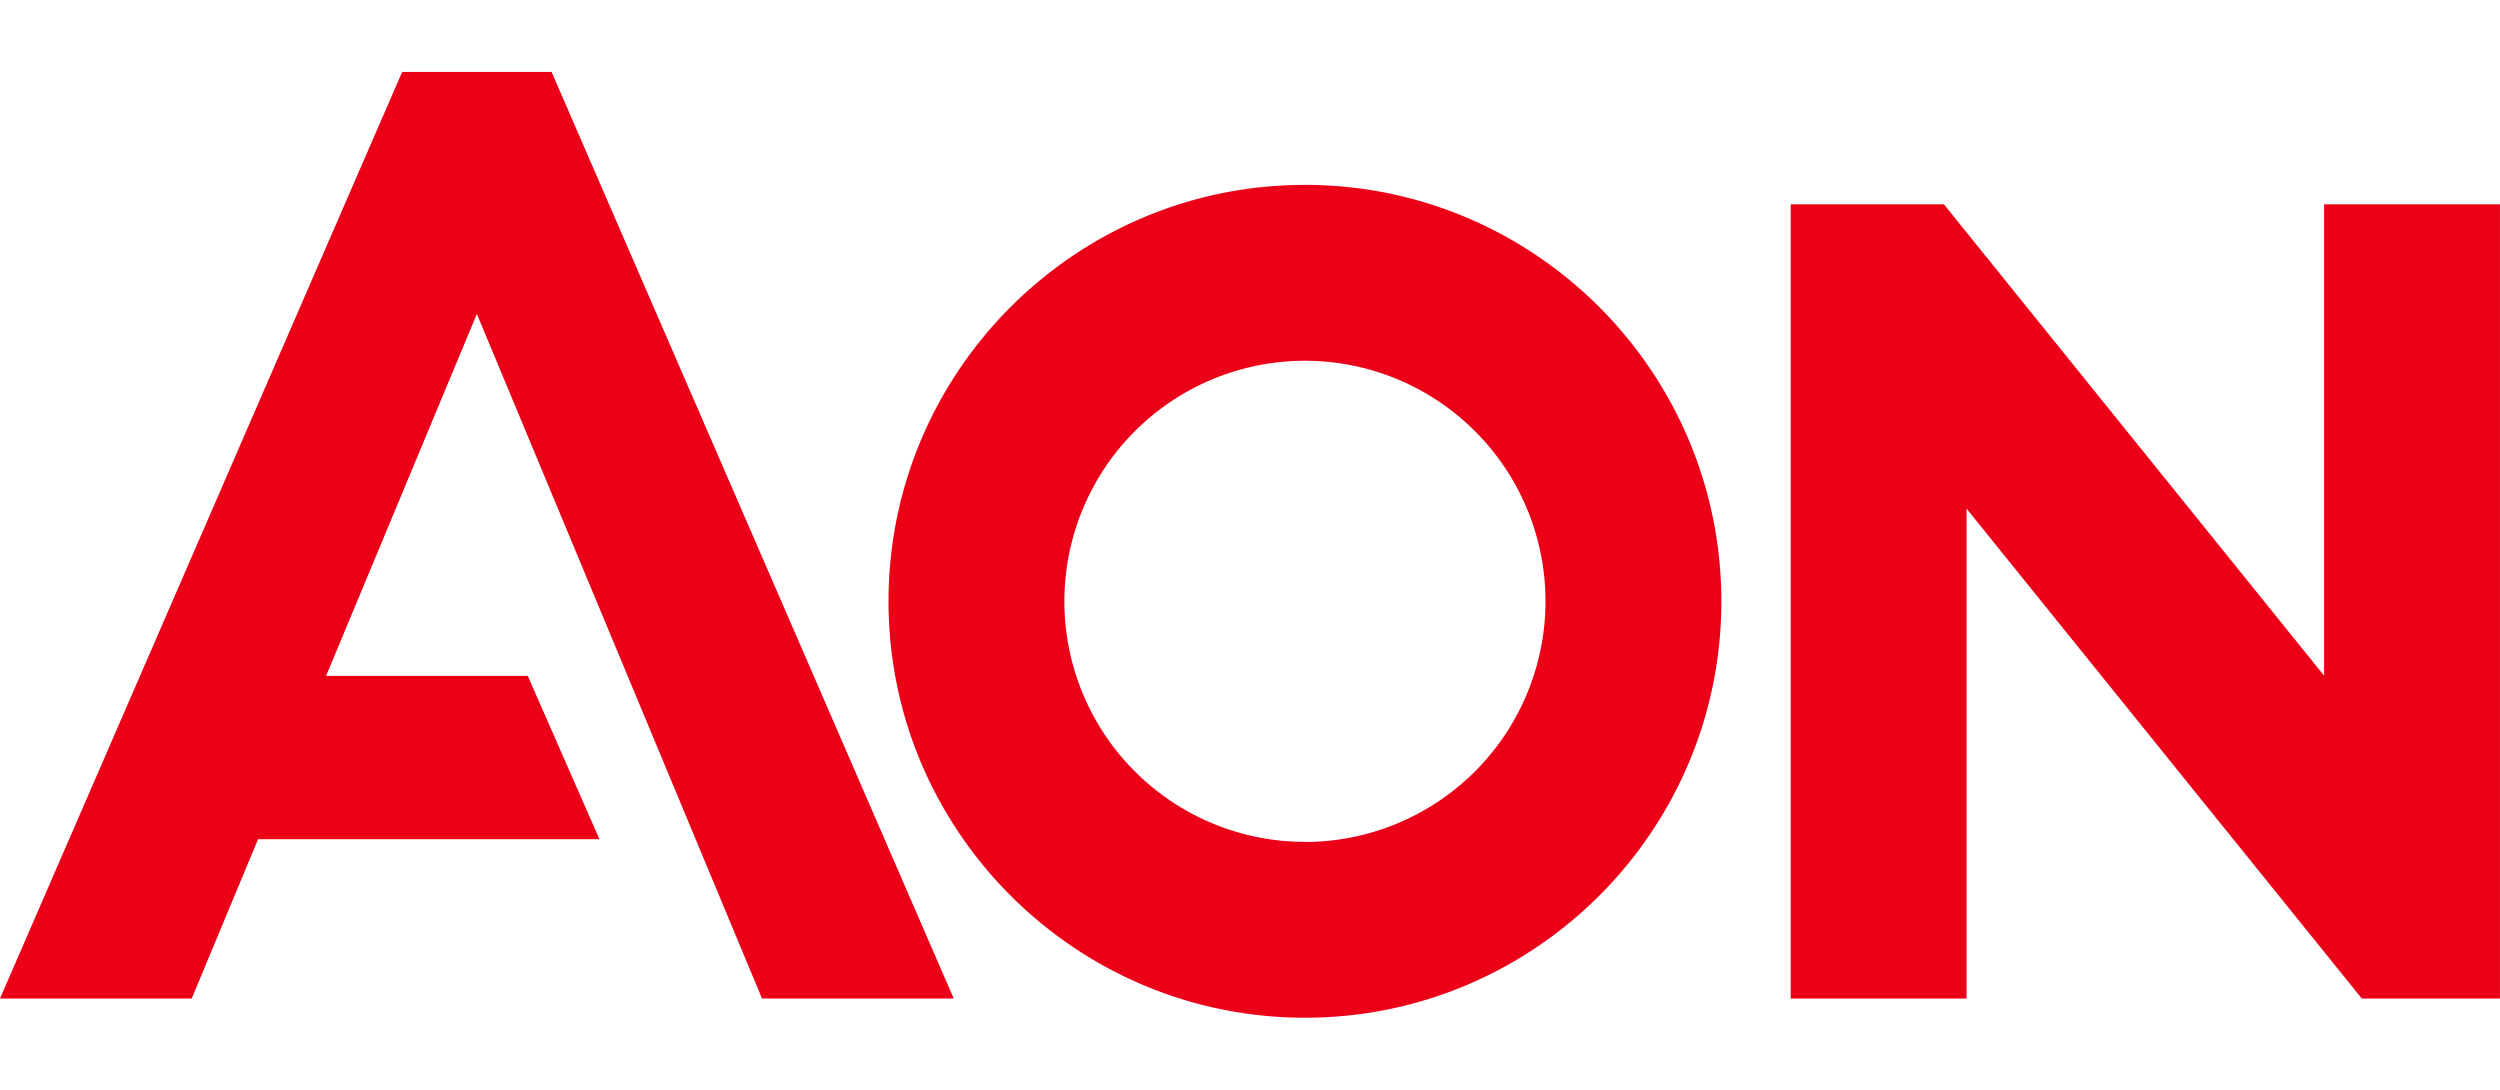 <?xml version="1.0" encoding="UTF-8"?>
<svg width="78px" height="34px" xmlns="http://www.w3.org/2000/svg" viewBox="0 0 907.28 343.29">
    <defs>
        <style>.cls-1{fill:#eb0017;}</style>
    </defs>
    <g id="Layer_2" data-name="Layer 2">
        <g id="Logo">
            <polygon class="cls-1"
                     points="145.95 0 0 336.28 69.58 336.28 93.66 278.45 217.54 278.45 191.52 219.18 118.35 219.18 173.06 87.84 276.54 336.28 346.12 336.28 200.17 0 145.95 0"/>
            <polygon class="cls-1"
                     points="843.45 48.06 843.45 219.13 705.47 48.06 649.87 48.06 649.87 336.28 713.69 336.28 713.69 158.5 857.12 336.28 907.27 336.28 907.27 48.06 843.45 48.06"/>
            <path class="cls-1"
                  d="M473.58,41c-83.33,0-151.13,67.8-151.13,151.13s67.8,151.12,151.13,151.12S624.7,275.5,624.7,192.17,556.91,41,473.58,41Zm0,238.43a87.3,87.3,0,1,1,87.3-87.3A87.4,87.4,0,0,1,473.58,279.47Z"/>
        </g>
    </g>
</svg>